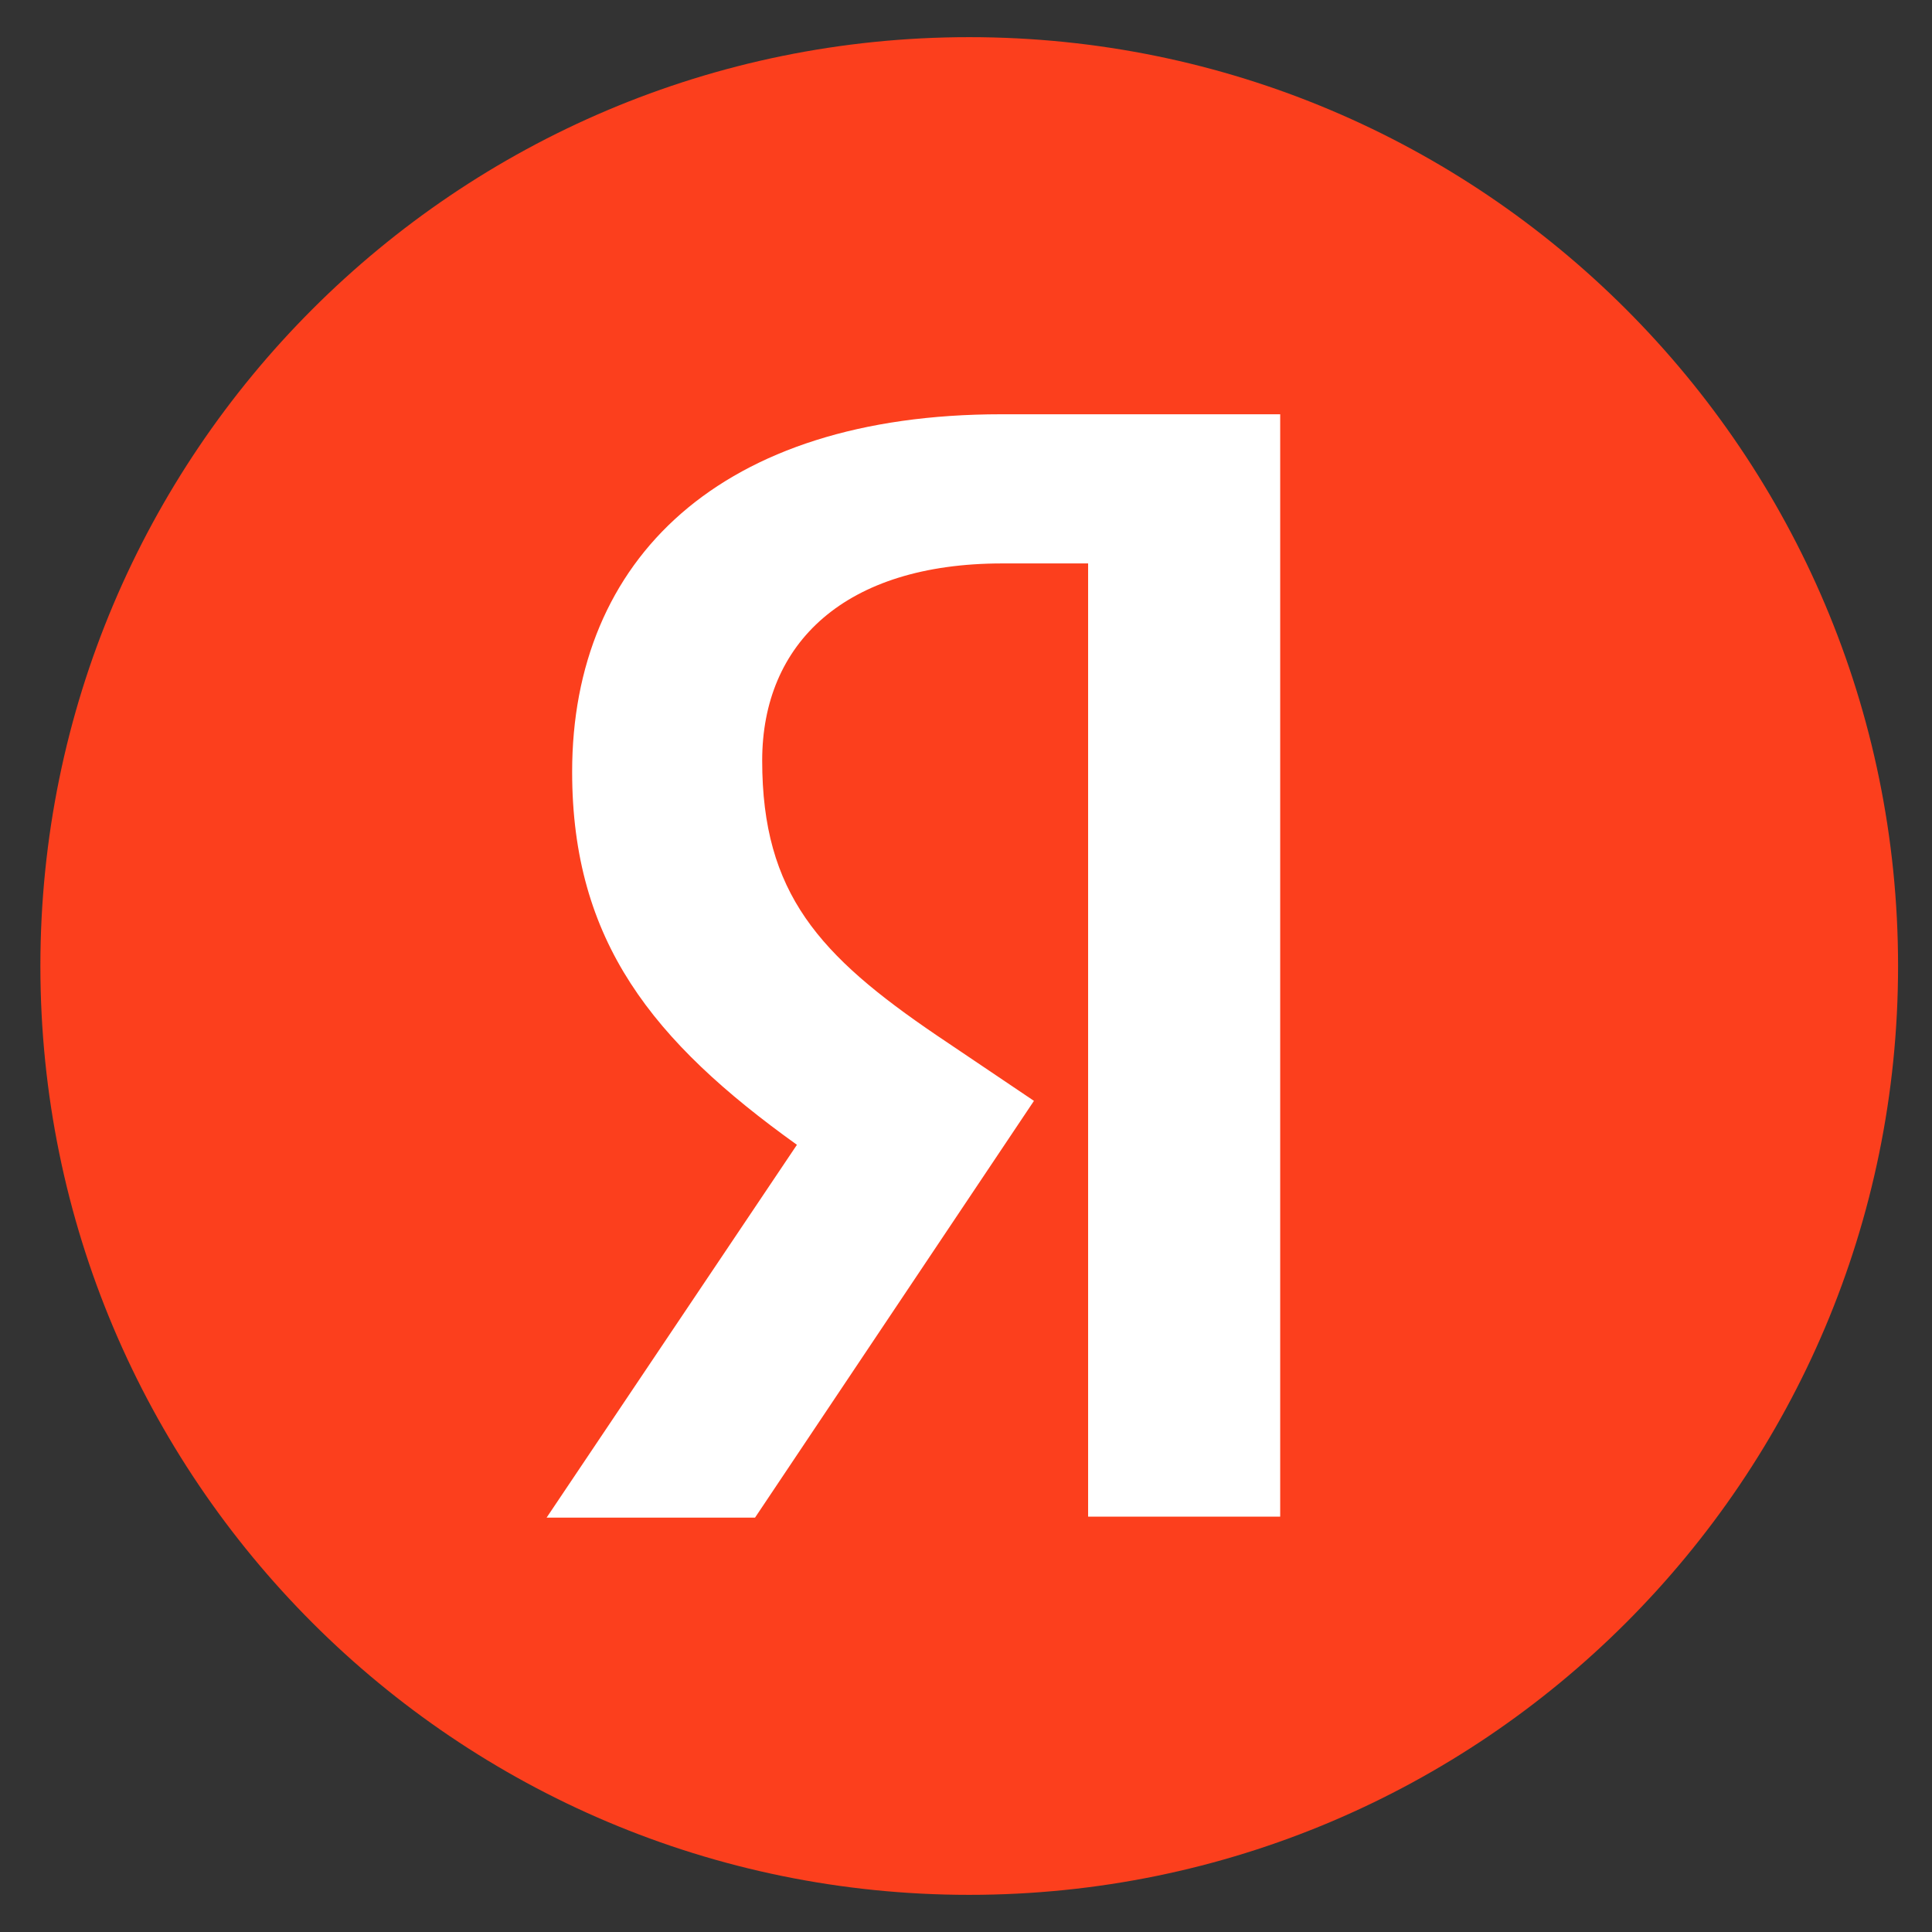 <svg width="144" height="144" viewBox="0 0 144 144" fill="none" xmlns="http://www.w3.org/2000/svg">
<rect x="0" y="0" width="144" height="144" fill="#333333" stroke="none"/>
<path d="M3.01 72C3.01 33.764 33.997 2.769 72.24 2.769C110.47 2.769 141.471 33.764 141.471 72C141.471 110.236 110.47 141.231 72.24 141.231C33.997 141.231 3.01 110.236 3.01 72Z" fill="#FC3F1D"/>
<path d="M81.102 41.995H74.705C62.977 41.995 56.809 47.935 56.809 56.693C56.809 66.593 61.073 71.231 69.831 77.178L77.065 82.052L56.275 113.116H40.74L59.398 85.327C48.667 77.635 42.644 70.165 42.644 57.531C42.644 41.691 53.686 30.877 74.629 30.877H95.418V113.04H81.102V41.995Z" fill="white"/>
</svg>
